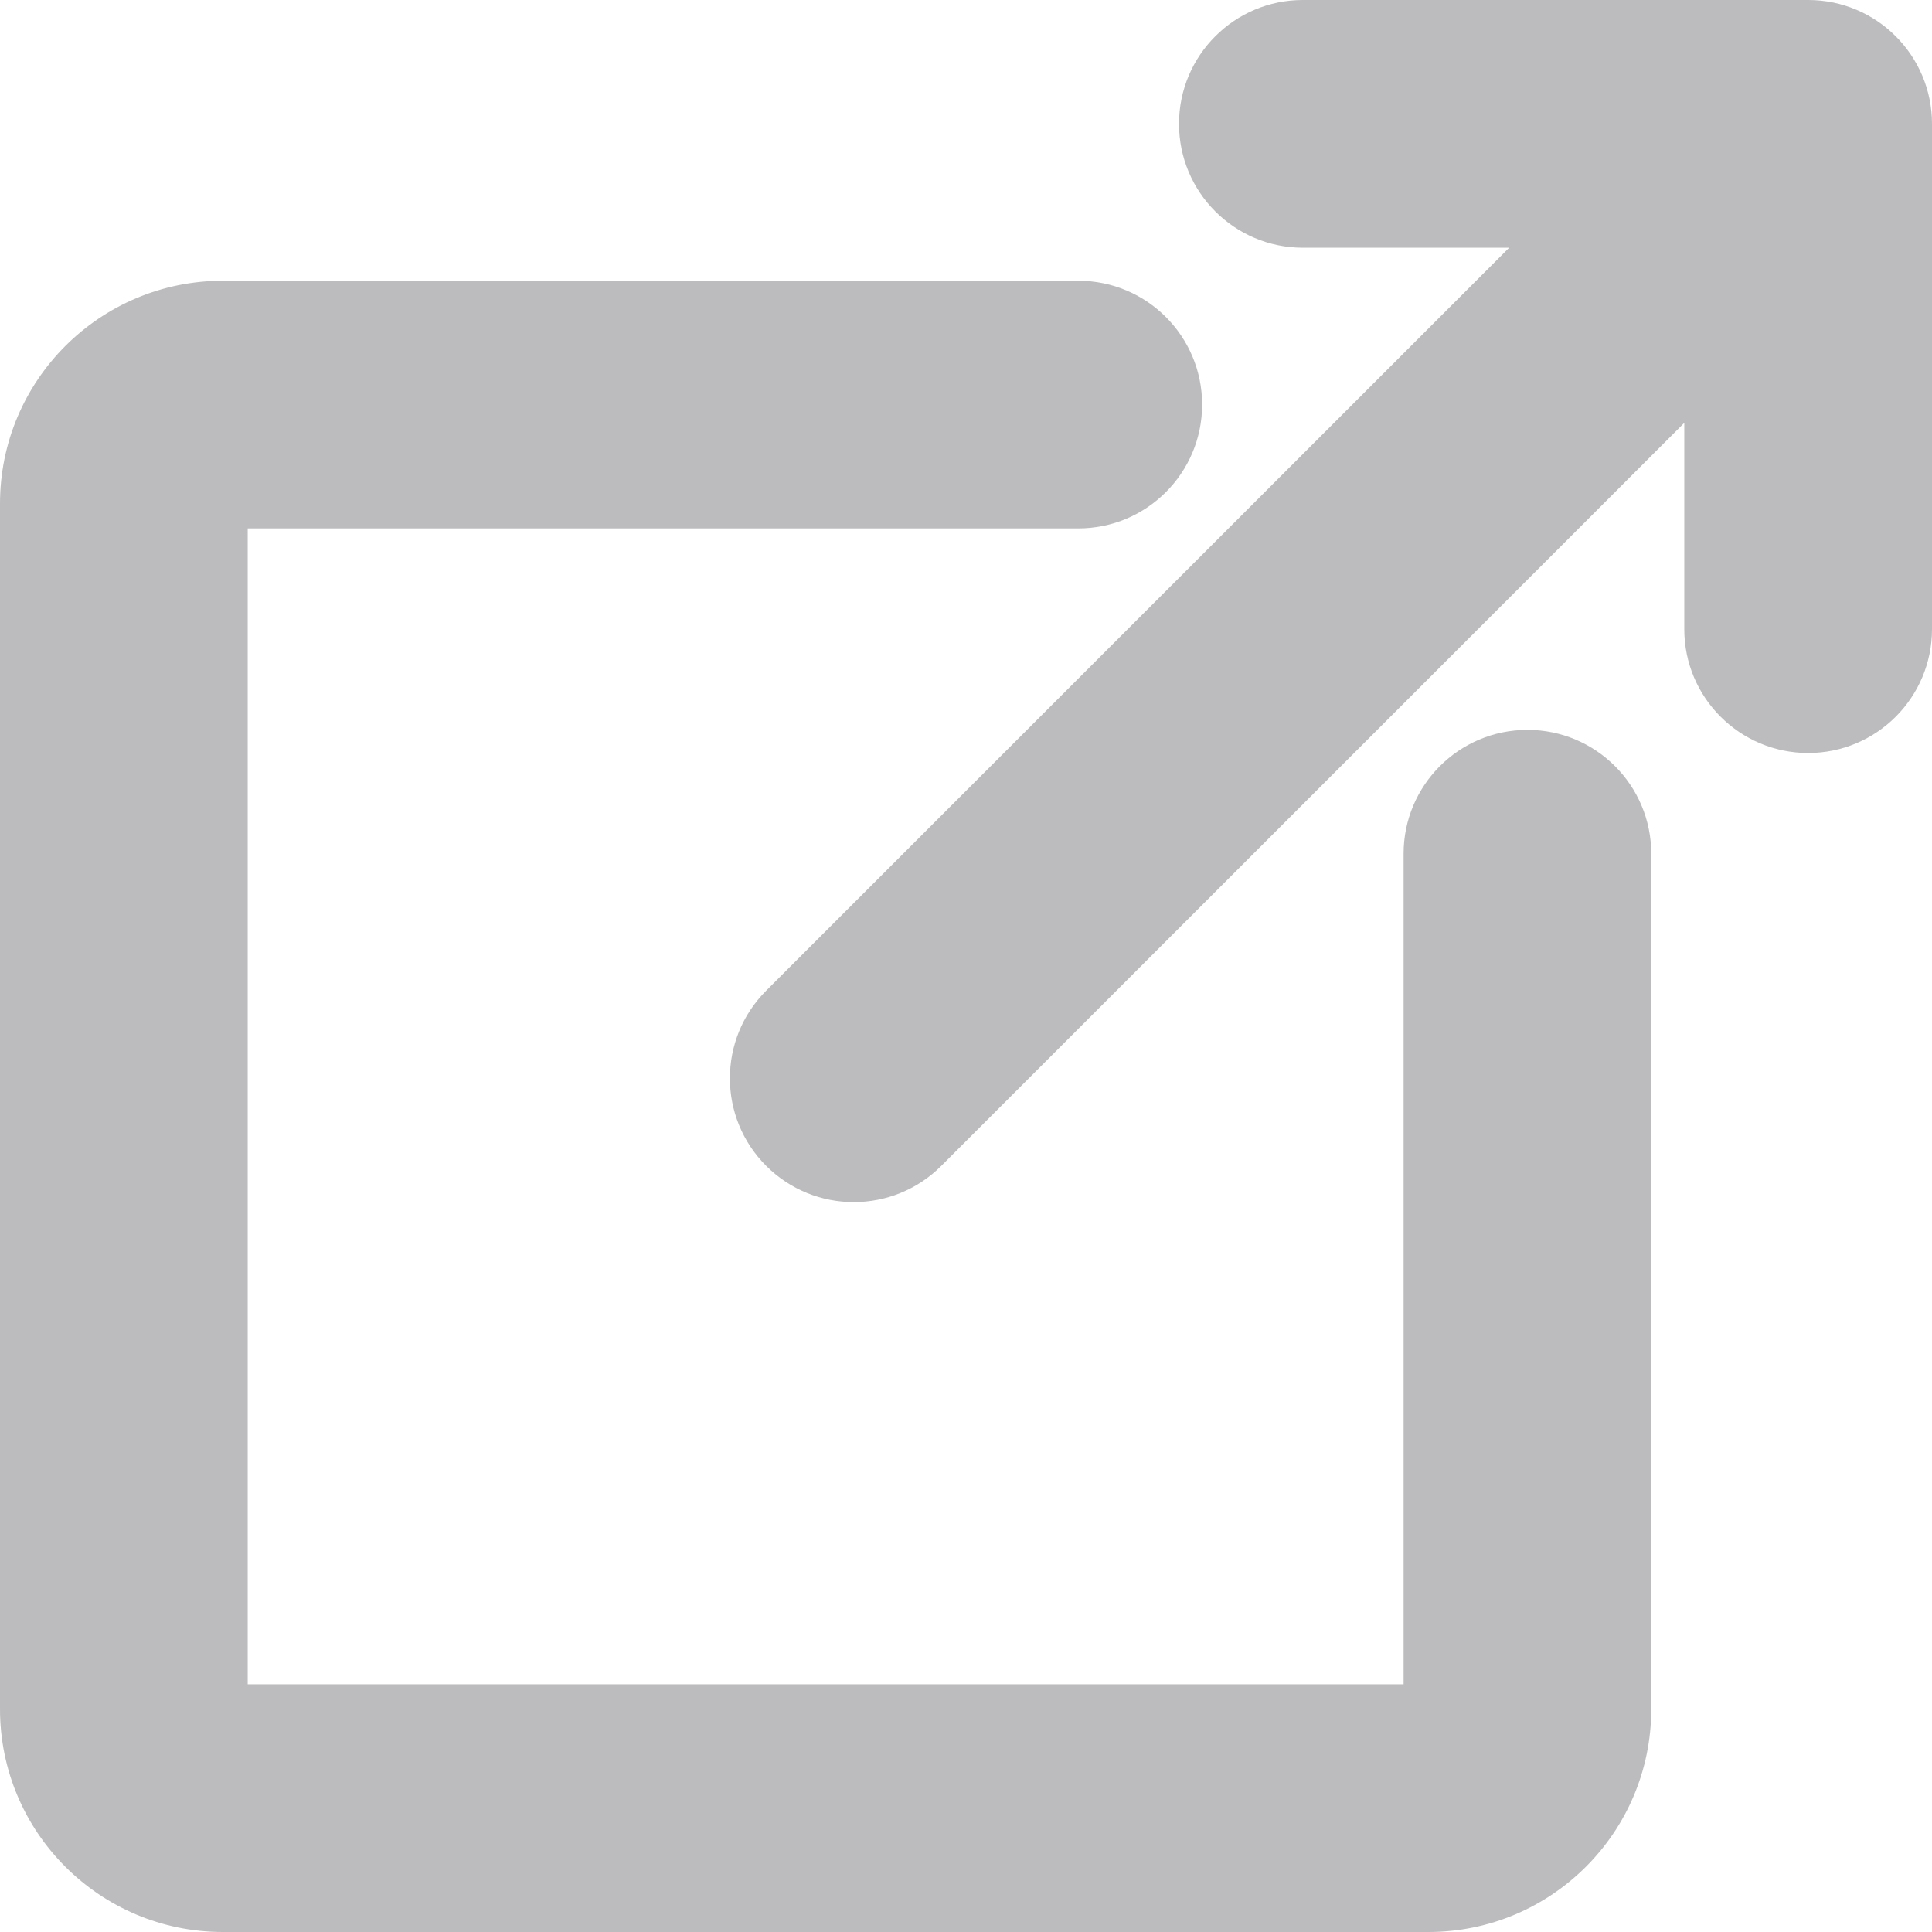 <svg xmlns="http://www.w3.org/2000/svg" width="32" height="32" viewBox="0 0 32 32" fill="none">
  <path fill-rule="evenodd" clip-rule="evenodd" d="M19.528 2.051C19.528 0.918 20.447 0 21.579 0H29.949C31.082 0 32 0.918 32 2.051V10.421C32 11.553 31.082 12.472 29.949 12.472C28.816 12.472 27.897 11.553 27.897 10.421V7.004L15.591 19.31C14.79 20.111 13.491 20.111 12.69 19.31C11.889 18.509 11.889 17.21 12.69 16.409L24.997 4.103H21.579C20.447 4.103 19.528 3.184 19.528 2.051ZM4.103 8.752H17.86C18.993 8.752 19.911 7.834 19.911 6.701C19.911 5.568 18.993 4.65 17.86 4.65H3.692C1.653 4.65 0 6.303 0 8.342V28.308C0 30.347 1.653 32 3.692 32H23.658C25.697 32 27.35 30.347 27.35 28.308V14.14C27.35 13.007 26.432 12.089 25.299 12.089C24.166 12.089 23.248 13.007 23.248 14.14V27.897H4.103V8.752Z" fill="#46474C" fill-opacity="0.36"/>
</svg>